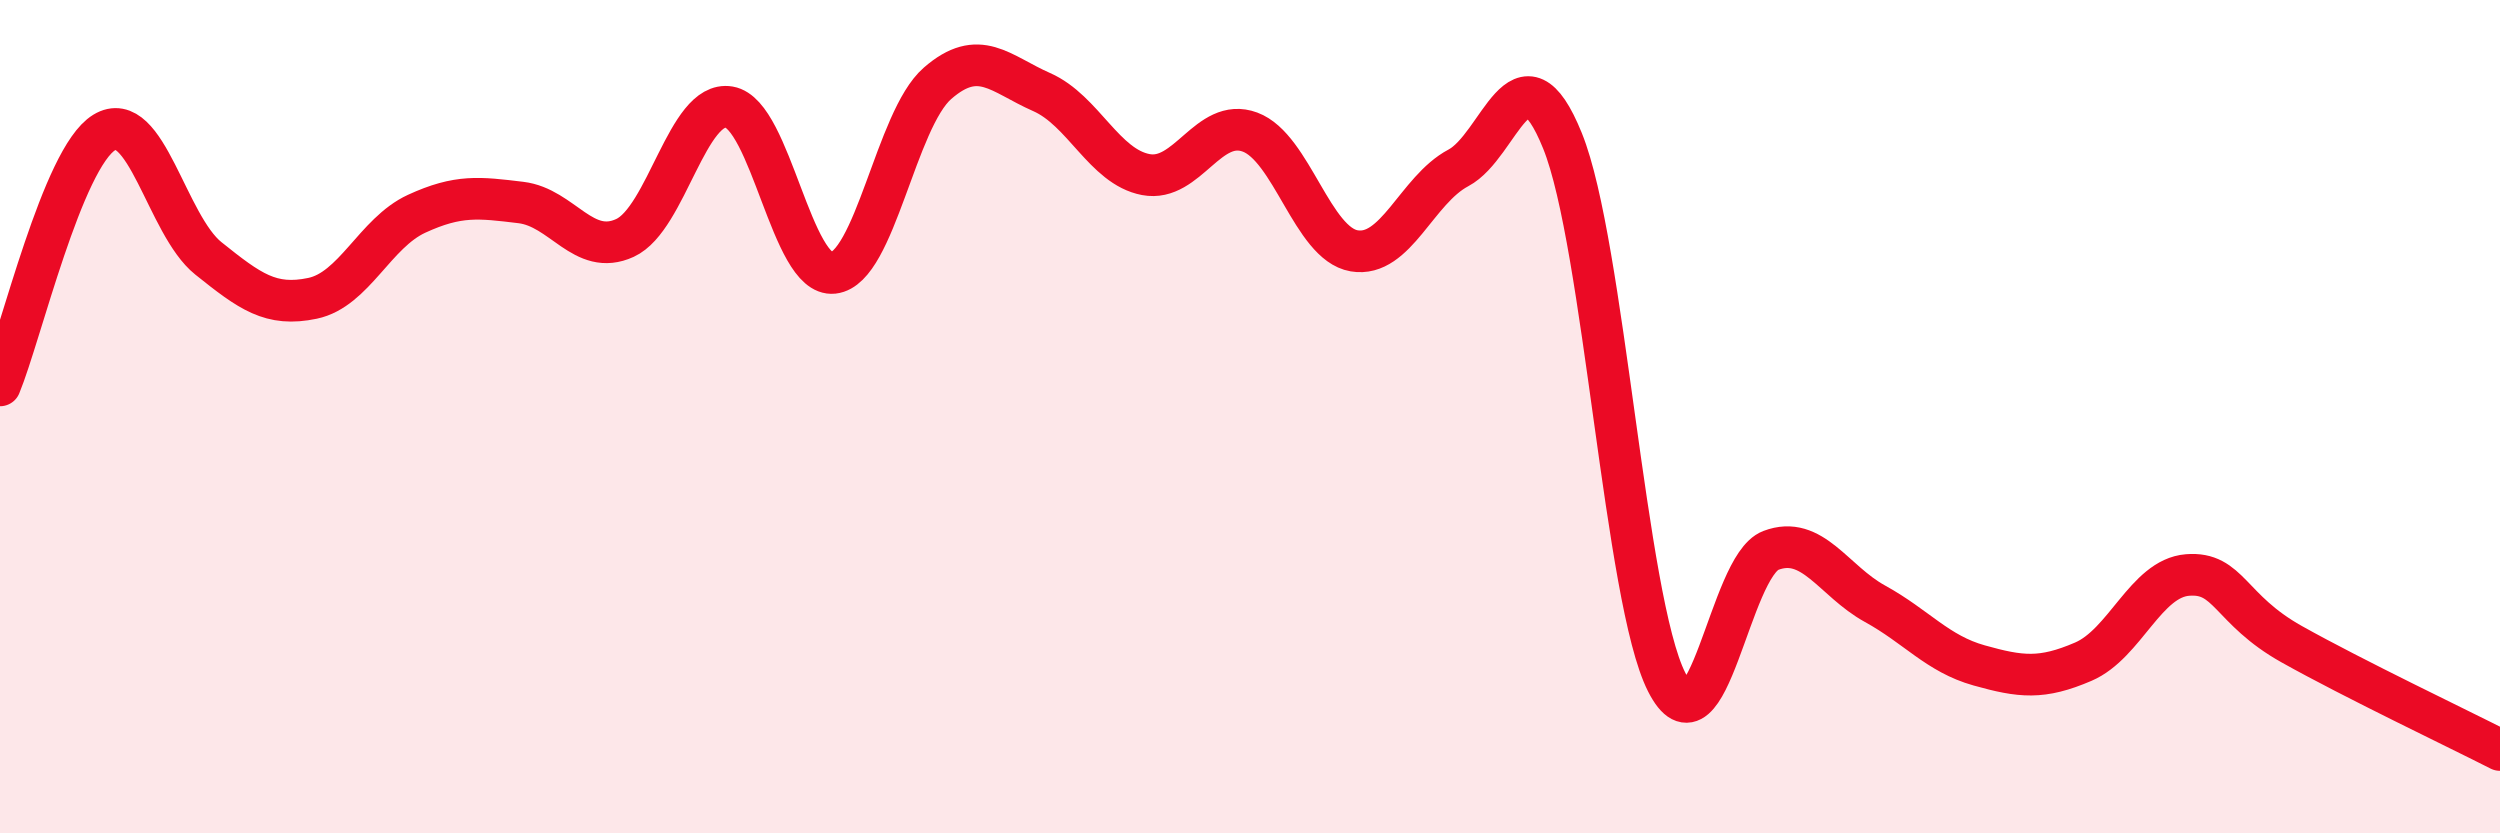 
    <svg width="60" height="20" viewBox="0 0 60 20" xmlns="http://www.w3.org/2000/svg">
      <path
        d="M 0,9.25 C 0.5,8.04 1.5,3.79 2.5,3.18 C 3.5,2.57 4,5.4 5,6.2 C 6,7 6.5,7.37 7.5,7.16 C 8.5,6.95 9,5.59 10,5.13 C 11,4.67 11.5,4.74 12.5,4.86 C 13.5,4.98 14,6.17 15,5.71 C 16,5.25 16.5,2.4 17.5,2.57 C 18.5,2.74 19,6.66 20,6.55 C 21,6.44 21.5,2.87 22.5,2 C 23.5,1.13 24,1.77 25,2.21 C 26,2.65 26.5,4 27.5,4.19 C 28.5,4.38 29,2.8 30,3.17 C 31,3.54 31.5,5.85 32.5,6.02 C 33.5,6.19 34,4.56 35,4.03 C 36,3.5 36.5,0.91 37.5,3.38 C 38.5,5.85 39,14.4 40,16.37 C 41,18.34 41.5,13.59 42.5,13.21 C 43.5,12.83 44,13.94 45,14.49 C 46,15.04 46.5,15.69 47.5,15.97 C 48.5,16.25 49,16.31 50,15.88 C 51,15.45 51.5,13.88 52.5,13.8 C 53.5,13.72 53.5,14.62 55,15.46 C 56.5,16.3 59,17.49 60,18L60 20L0 20Z"
        fill="#EB0A25"
        opacity="0.1"
        stroke-linecap="round"
        stroke-linejoin="round"
      />
      <path
        d="M 0,9.25 C 0.5,8.04 1.5,3.79 2.5,3.18 C 3.5,2.57 4,5.4 5,6.2 C 6,7 6.5,7.37 7.5,7.16 C 8.5,6.95 9,5.59 10,5.13 C 11,4.67 11.5,4.74 12.5,4.86 C 13.5,4.98 14,6.17 15,5.71 C 16,5.25 16.5,2.4 17.5,2.57 C 18.5,2.74 19,6.66 20,6.55 C 21,6.44 21.5,2.87 22.5,2 C 23.5,1.13 24,1.77 25,2.21 C 26,2.65 26.5,4 27.5,4.19 C 28.5,4.38 29,2.8 30,3.17 C 31,3.54 31.5,5.85 32.5,6.02 C 33.5,6.19 34,4.56 35,4.03 C 36,3.5 36.5,0.91 37.5,3.38 C 38.5,5.85 39,14.4 40,16.37 C 41,18.34 41.5,13.59 42.5,13.21 C 43.5,12.83 44,13.94 45,14.49 C 46,15.04 46.5,15.69 47.5,15.97 C 48.5,16.25 49,16.31 50,15.88 C 51,15.45 51.5,13.88 52.5,13.8 C 53.5,13.72 53.5,14.62 55,15.46 C 56.5,16.3 59,17.49 60,18"
        stroke="#EB0A25"
        stroke-width="1"
        fill="none"
        stroke-linecap="round"
        stroke-linejoin="round"
      />
    </svg>
  